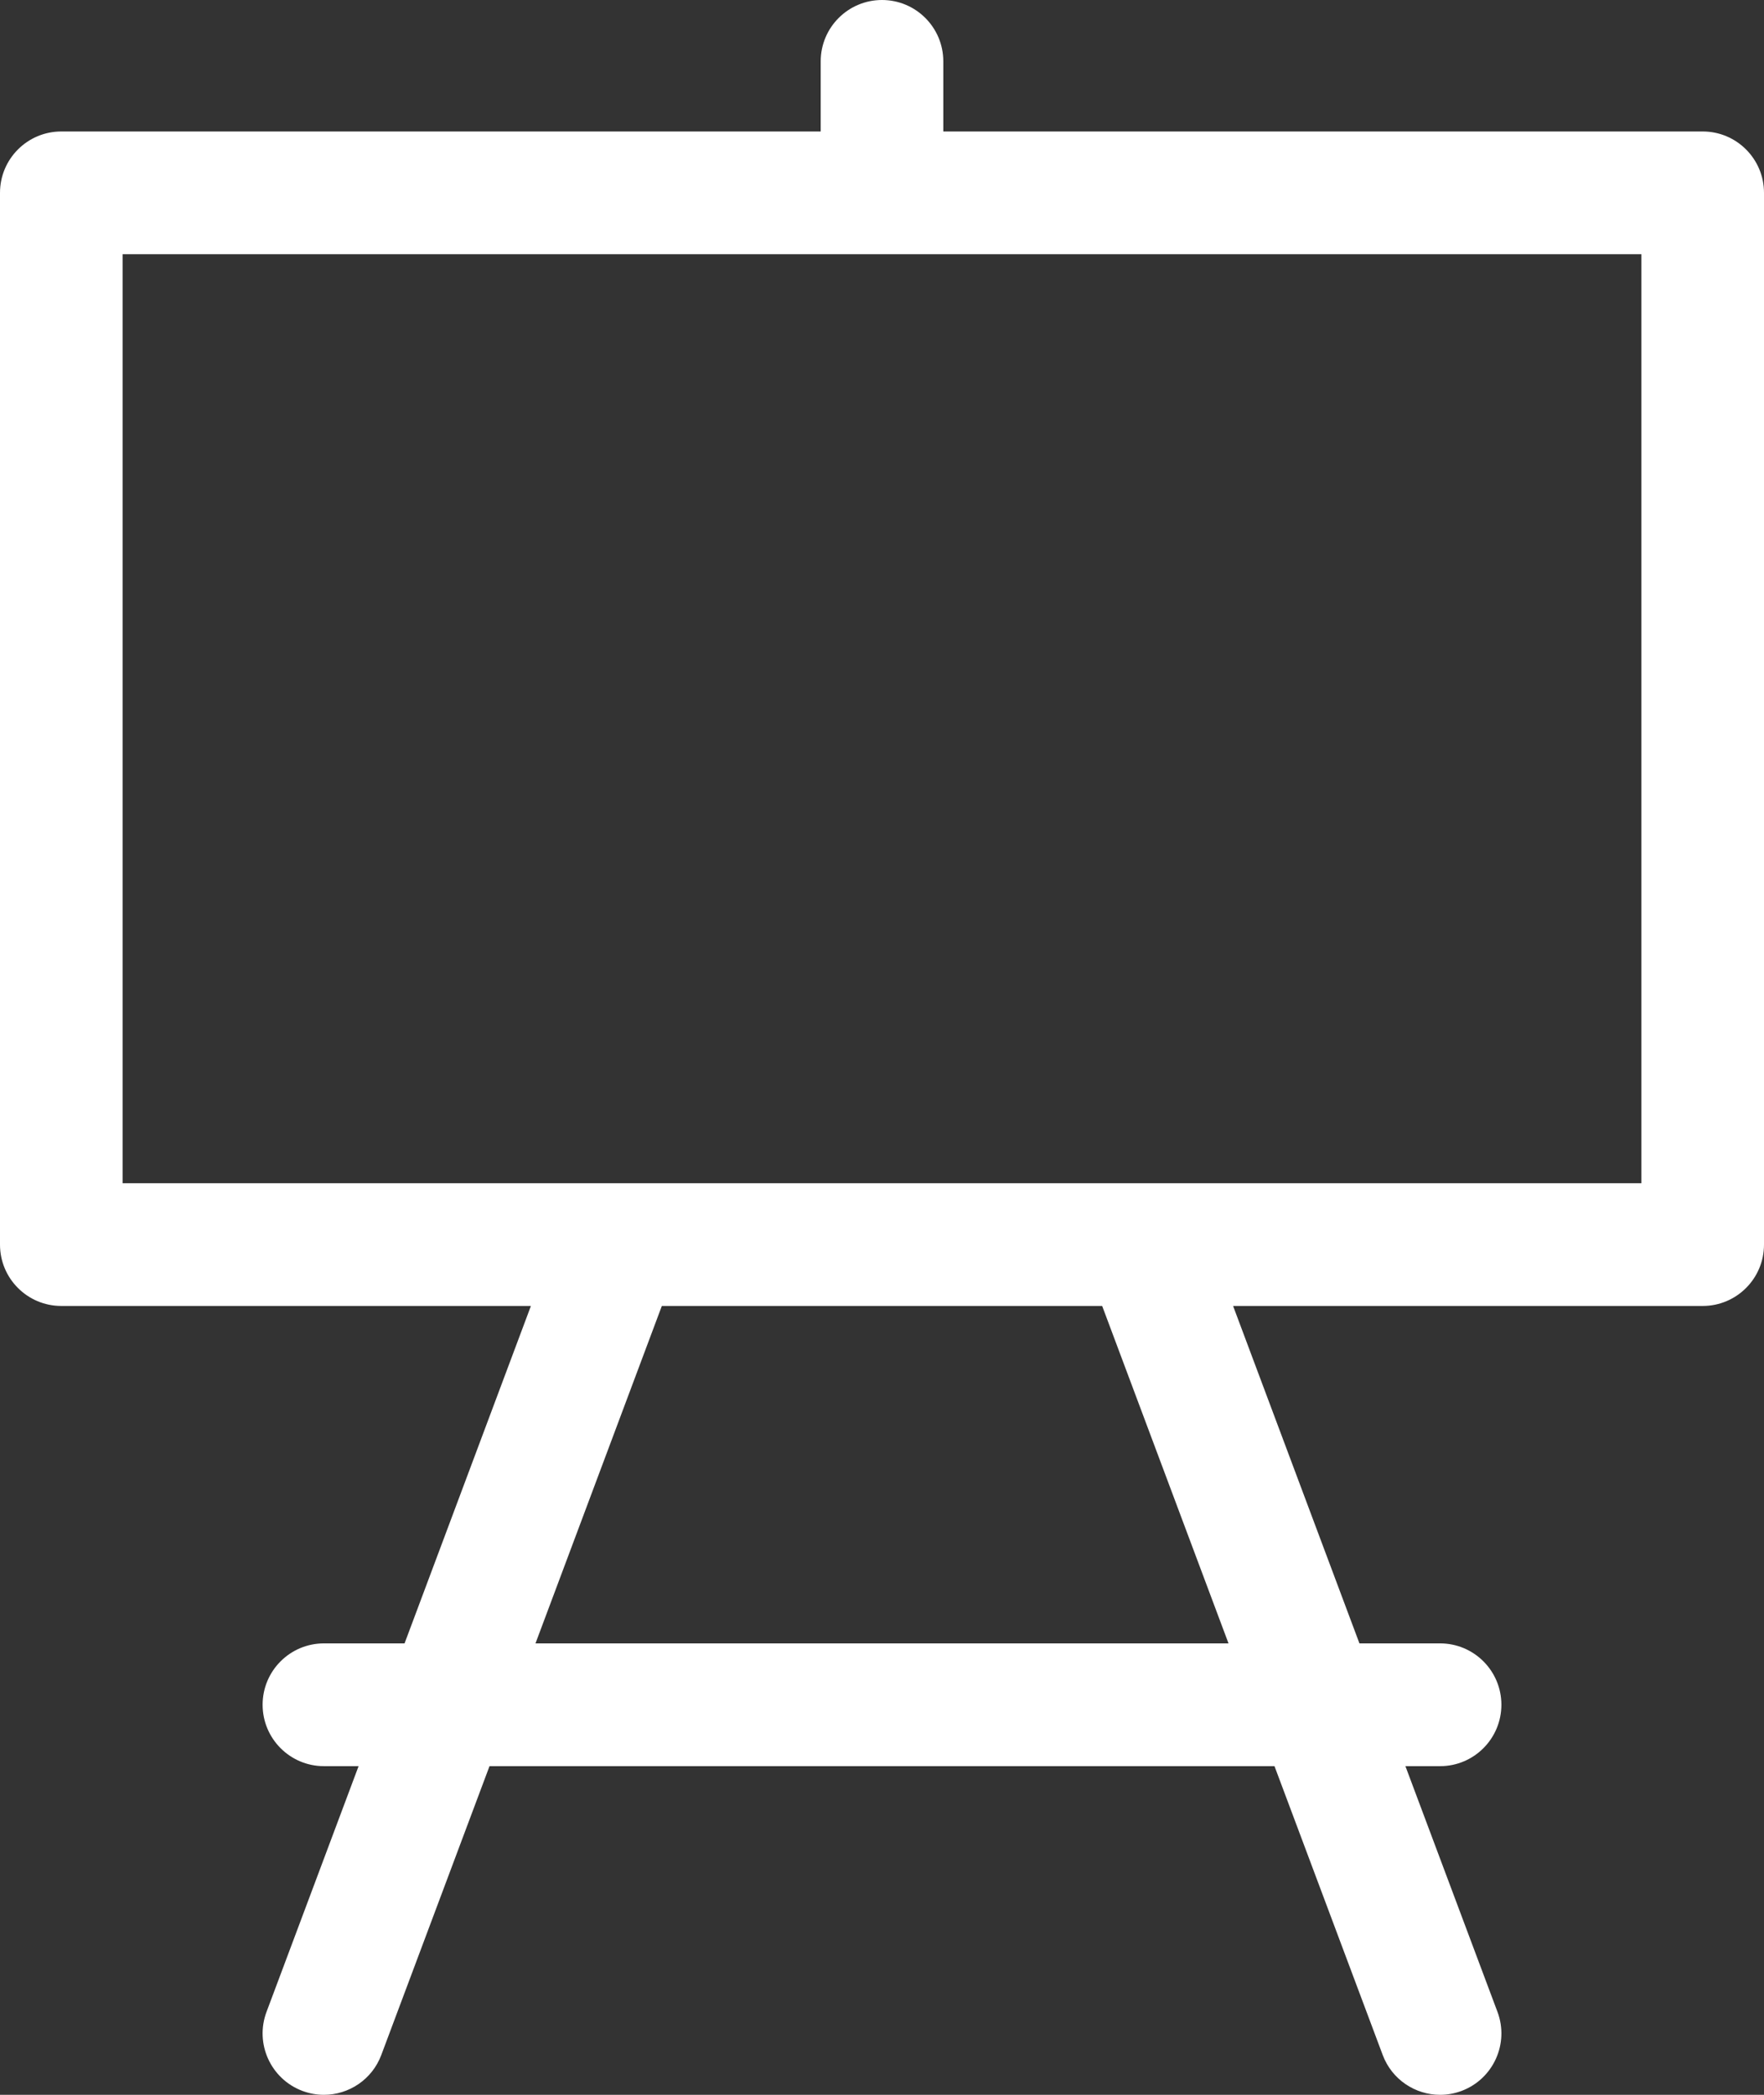 <svg xmlns="http://www.w3.org/2000/svg" fill="none" viewBox="0 0 32 38" height="38" width="32">
<rect x="0" y="0" width="32" height="38" fill="#333333" stroke="none"/>
<path fill="white" d="M30.888 2.385H17.112V1.113C17.112 0.498 16.614 0 16 0C15.386 0 14.888 0.498 14.888 1.113V2.385H1.112C0.498 2.385 0 2.883 0 3.498V22.577C0 23.192 0.498 23.69 1.112 23.69H9.631L7.339 29.811H5.876C5.262 29.811 4.764 30.309 4.764 30.924C4.764 31.539 5.262 32.038 5.876 32.038H6.505L4.835 36.495C4.619 37.071 4.911 37.713 5.486 37.929C5.614 37.977 5.746 38 5.876 38C6.326 38 6.75 37.724 6.917 37.277L8.88 32.038H23.12L25.083 37.277C25.25 37.724 25.674 38 26.124 38C26.254 38 26.386 37.977 26.514 37.929C27.089 37.713 27.381 37.071 27.165 36.495L25.495 32.038H26.124C26.738 32.038 27.236 31.539 27.236 30.924C27.236 30.309 26.738 29.811 26.124 29.811H24.661L22.369 23.69H30.888C31.502 23.69 32 23.192 32 22.577V3.498C32 2.883 31.502 2.385 30.888 2.385ZM9.714 29.811L12.006 23.69H19.994L22.286 29.811H9.714ZM29.776 21.464H2.224V4.611H29.776V21.464H29.776Z"></path>
</svg>
